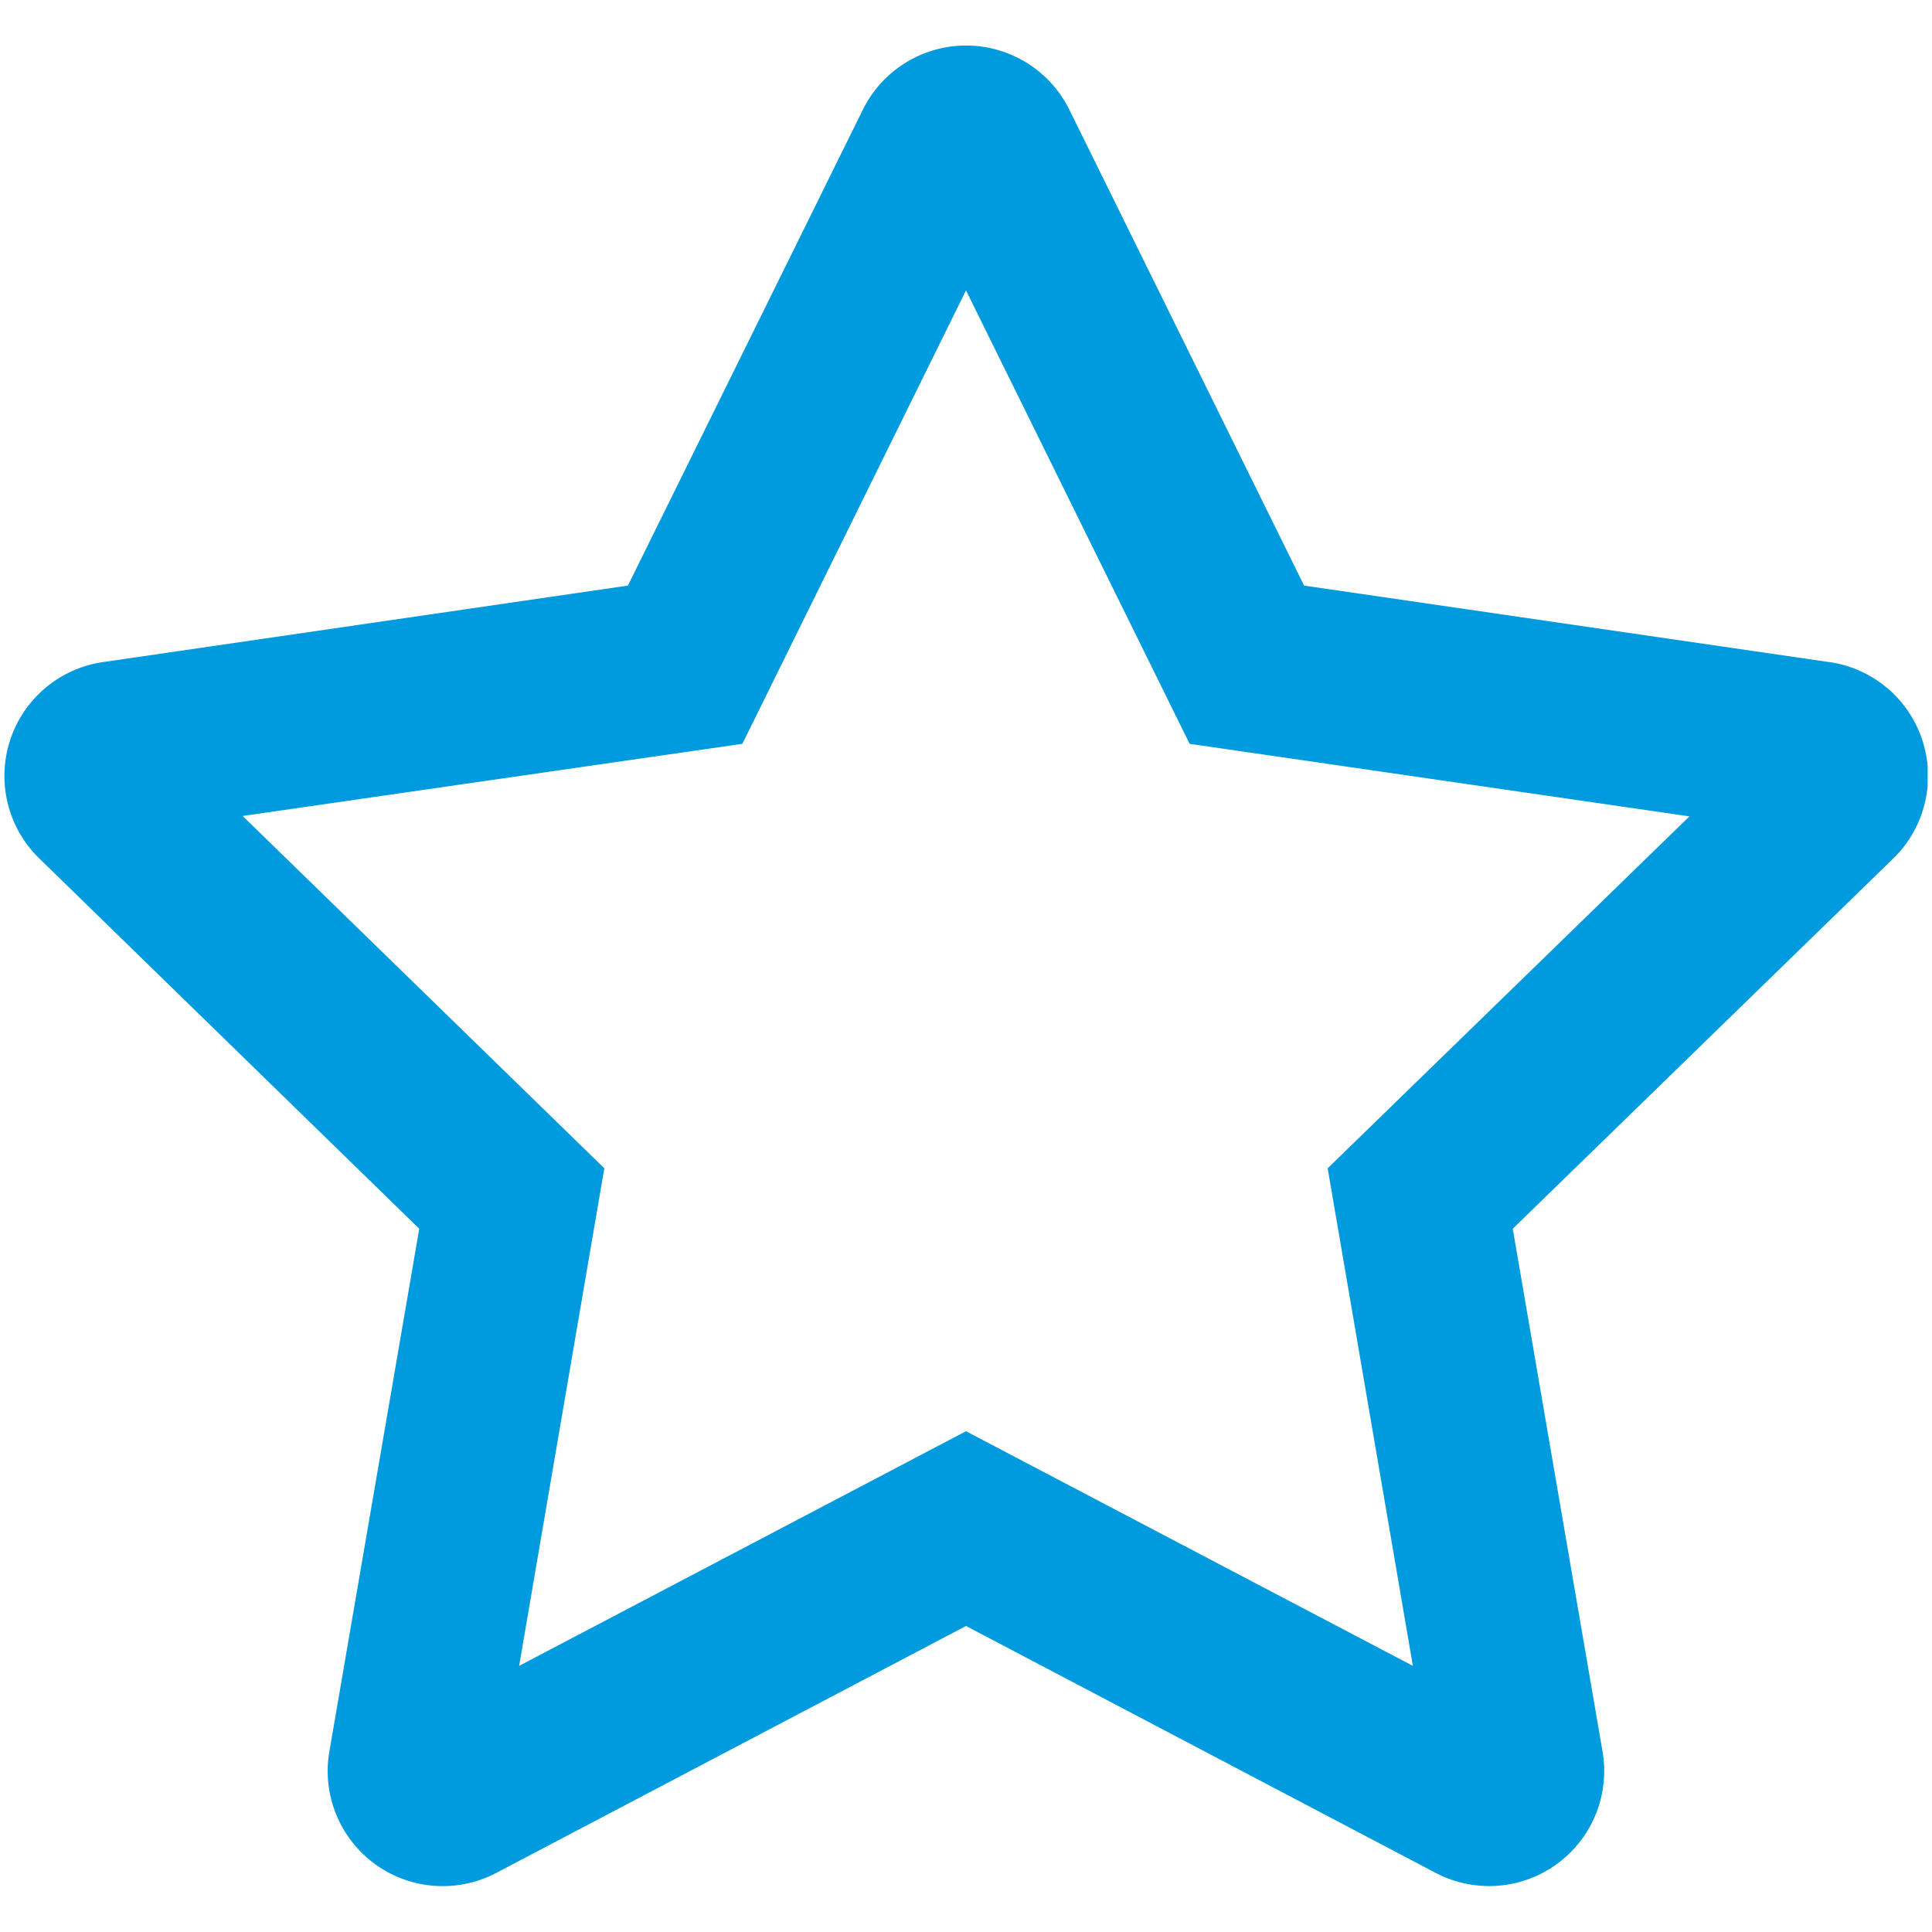 <svg id="Calque_1" data-name="Calque 1" xmlns="http://www.w3.org/2000/svg" xmlns:xlink="http://www.w3.org/1999/xlink" viewBox="0 0 200 200"><defs><style>.cls-1{fill:none;}.cls-2{clip-path:url(#clip-path);}.cls-3{fill:#009bdf;}</style><clipPath id="clip-path"><rect class="cls-1" x="0.45" y="4.72" width="199.1" height="190.57"/></clipPath></defs><g class="cls-2"><path class="cls-3" d="M137.44,120.94l8.82,51.51L100,148.16,53.74,172.45l8.82-51.51L25.12,84.47,76.85,77,100,30.06,123.15,77l51.74,7.51Zm51.92-52.4L135,60.62,110.69,11.34a11.92,11.92,0,0,0-21.36,0L65,60.62,10.65,68.54A11.91,11.91,0,0,0,4.06,88.86L43.4,127.2l-9.31,54.15a11.91,11.91,0,0,0,17.27,12.54L100,168.32l48.64,25.57a11.91,11.91,0,0,0,17.26-12.54l-9.3-54.15L196,88.86a11.92,11.92,0,0,0-6.59-20.32"/></g></svg>